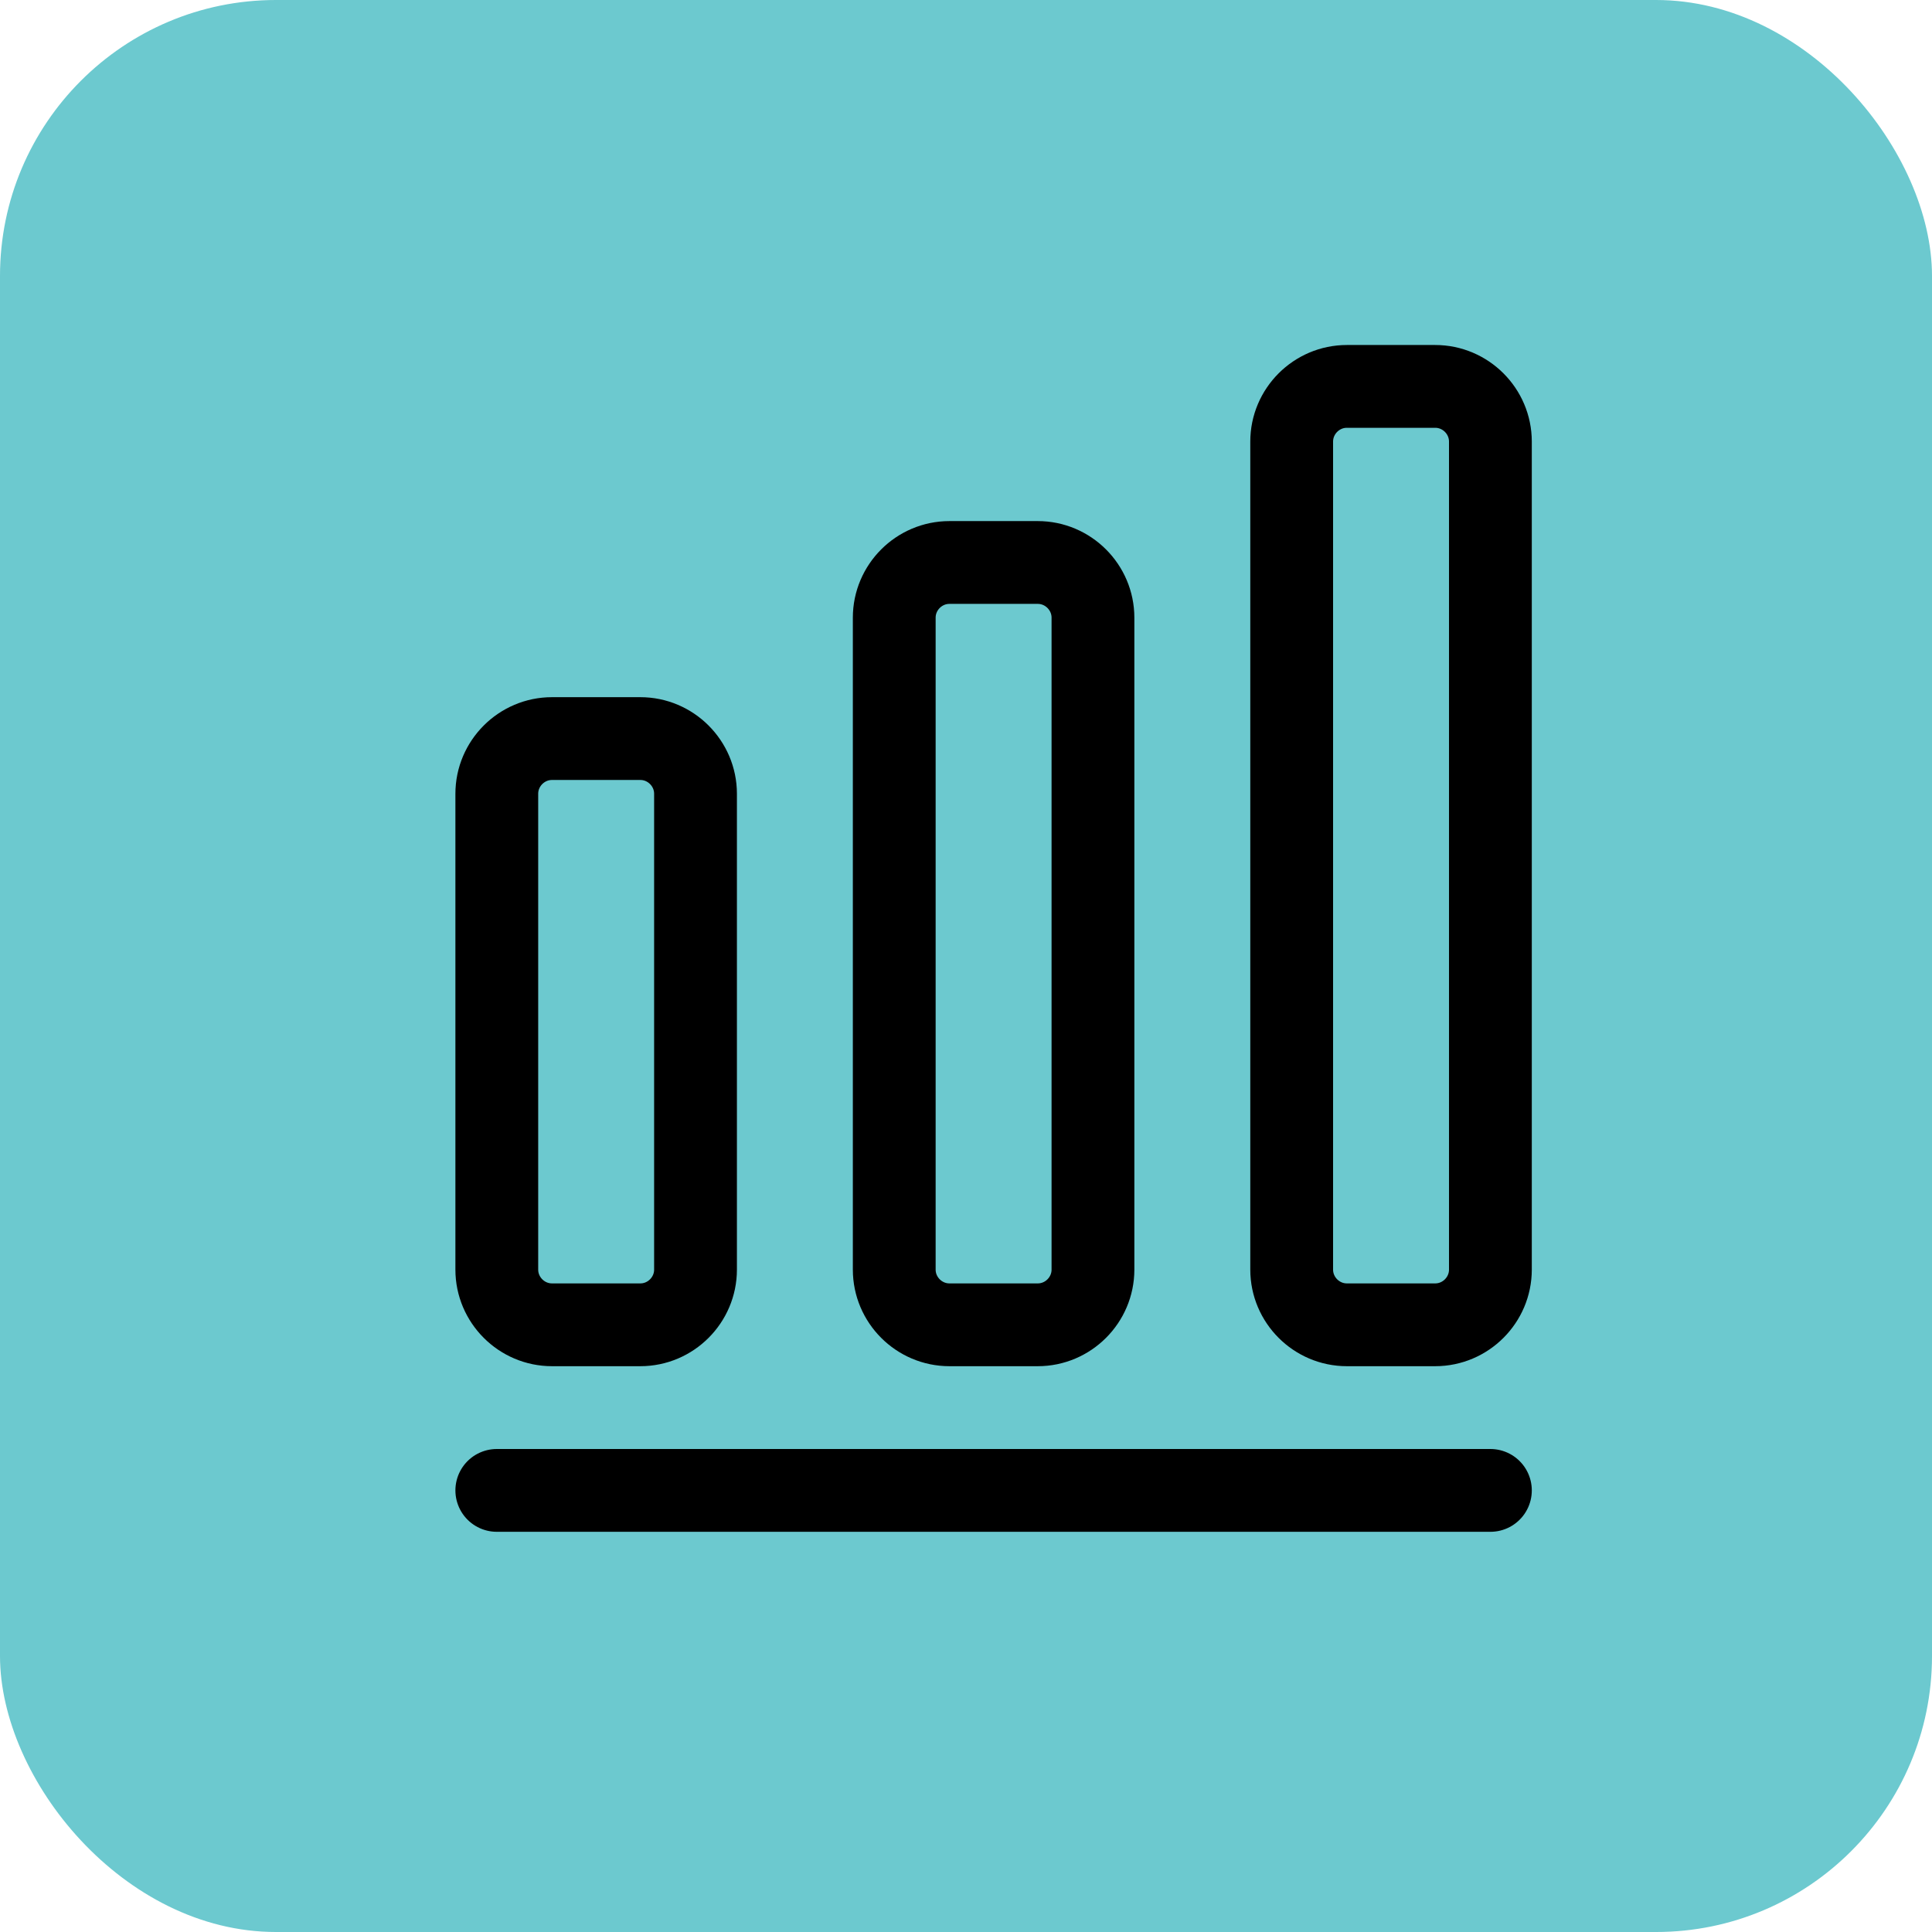 <?xml version="1.0" encoding="UTF-8"?> <svg xmlns="http://www.w3.org/2000/svg" width="35" height="35" viewBox="0 0 35 35" fill="none"> <rect width="35" height="35" rx="5" fill="#6CC9CF"></rect> <path d="M9 27H27M11.6 13.38H10C9.45 13.38 9 13.83 9 14.38V23C9 23.55 9.45 24 10 24H11.6C12.15 24 12.6 23.55 12.6 23V14.38C12.6 13.83 12.15 13.38 11.6 13.38ZM18.8 10.19H17.2C16.65 10.19 16.2 10.64 16.2 11.19V23C16.2 23.55 16.65 24 17.2 24H18.8C19.35 24 19.8 23.55 19.8 23V11.19C19.8 10.64 19.35 10.19 18.8 10.19ZM26 7H24.4C23.85 7 23.4 7.45 23.4 8V23C23.4 23.55 23.85 24 24.4 24H26C26.55 24 27 23.55 27 23V8C27 7.45 26.55 7 26 7Z" stroke="black" stroke-width="1.5" stroke-linecap="round" stroke-linejoin="round"></path> </svg> 